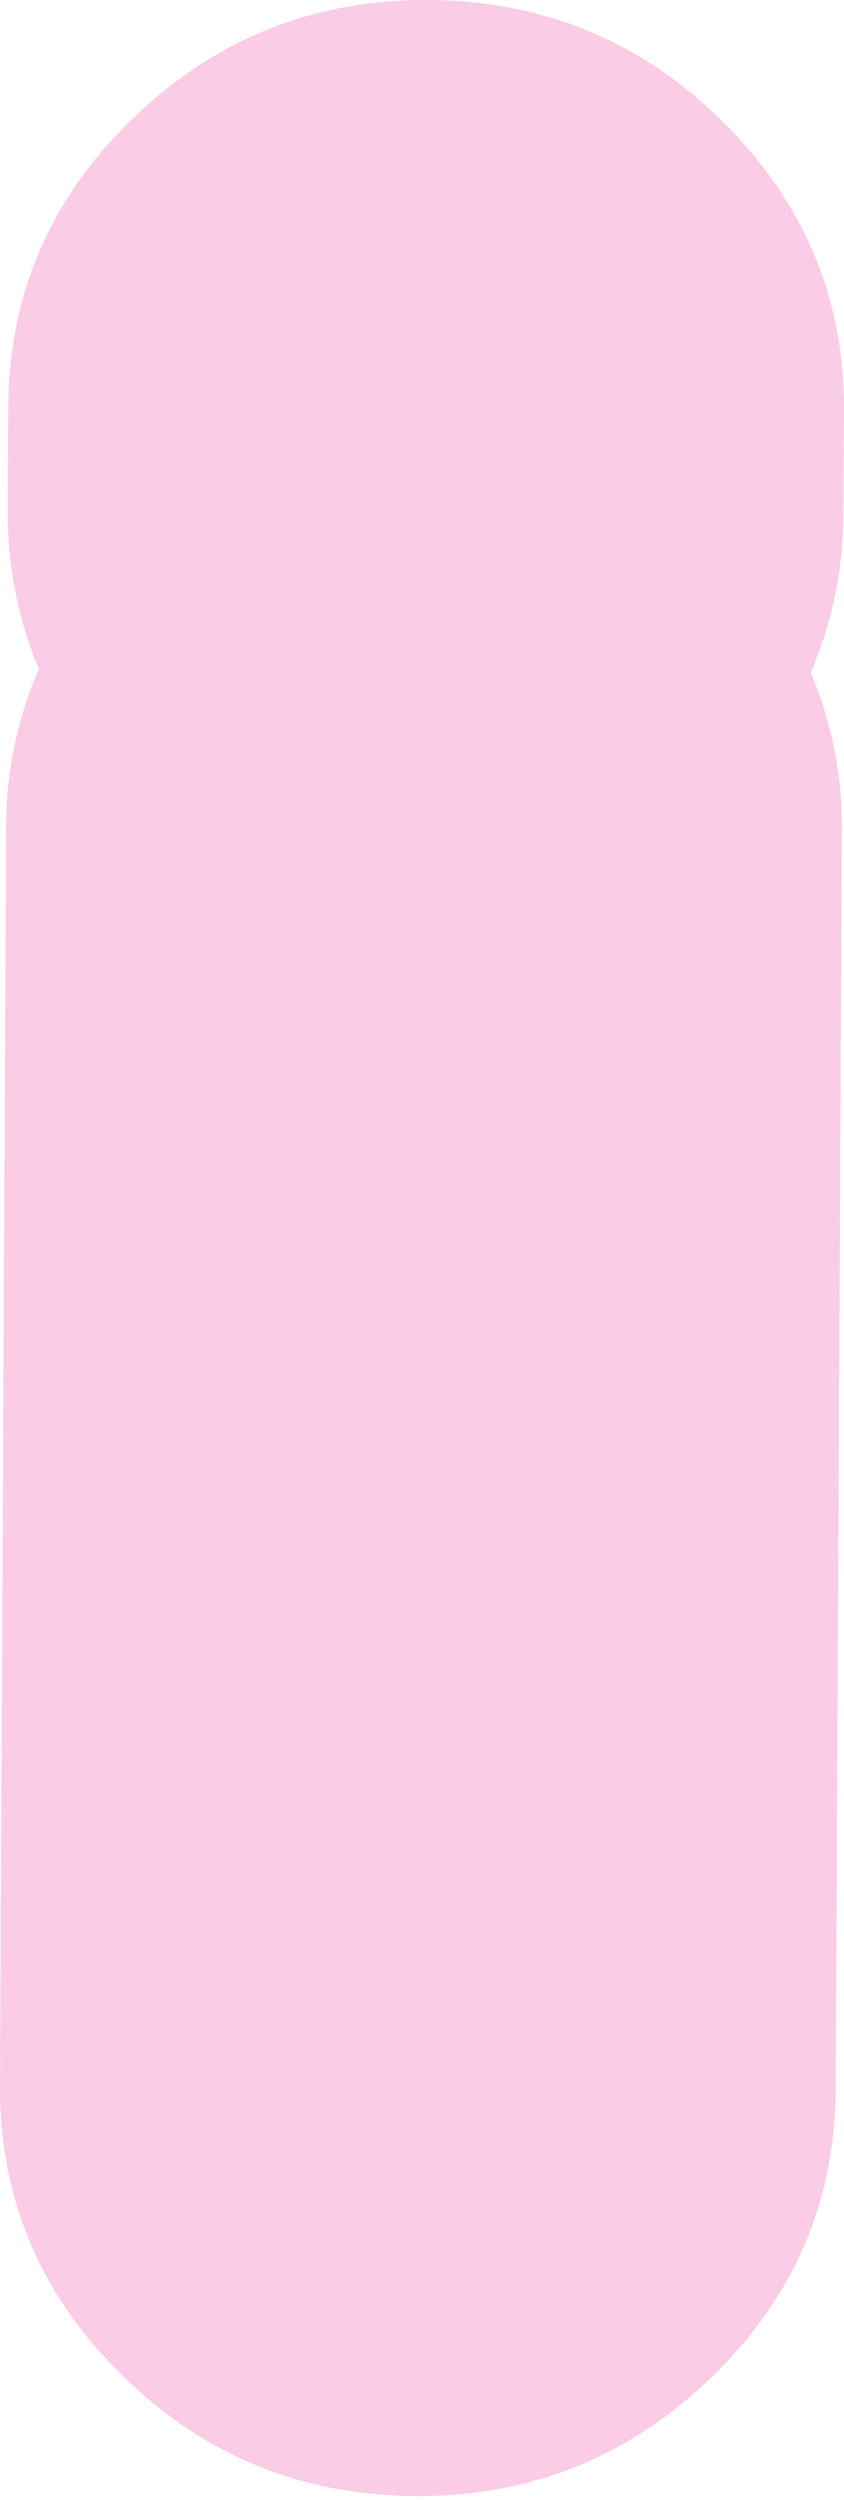 <?xml version="1.0" encoding="UTF-8"?> <svg xmlns="http://www.w3.org/2000/svg" width="121" height="358" viewBox="0 0 121 358" fill="none"> <path opacity="0.2" d="M120.915 73.565C120.887 81.606 119.308 89.187 116.233 96.335C119.253 103.51 120.749 110.956 120.694 118.699L119.807 299.211C119.724 315.293 113.794 329.048 101.991 340.447C90.188 351.872 76.085 357.531 59.599 357.45C43.141 357.369 29.066 351.574 17.401 340.04C5.709 328.533 -0.082 314.725 0.001 298.615L0.887 118.104C0.915 110.36 2.494 102.914 5.57 95.793C2.55 88.618 1.081 81.037 1.109 72.996L1.192 58.24C1.275 42.157 7.205 28.403 19.008 17.004C30.784 5.605 44.914 -0.08 61.4 0.001C77.858 0.082 91.933 5.876 103.598 17.41C115.263 28.944 121.081 42.726 120.998 58.809L120.915 73.565Z" fill="#E6007E"></path> </svg> 